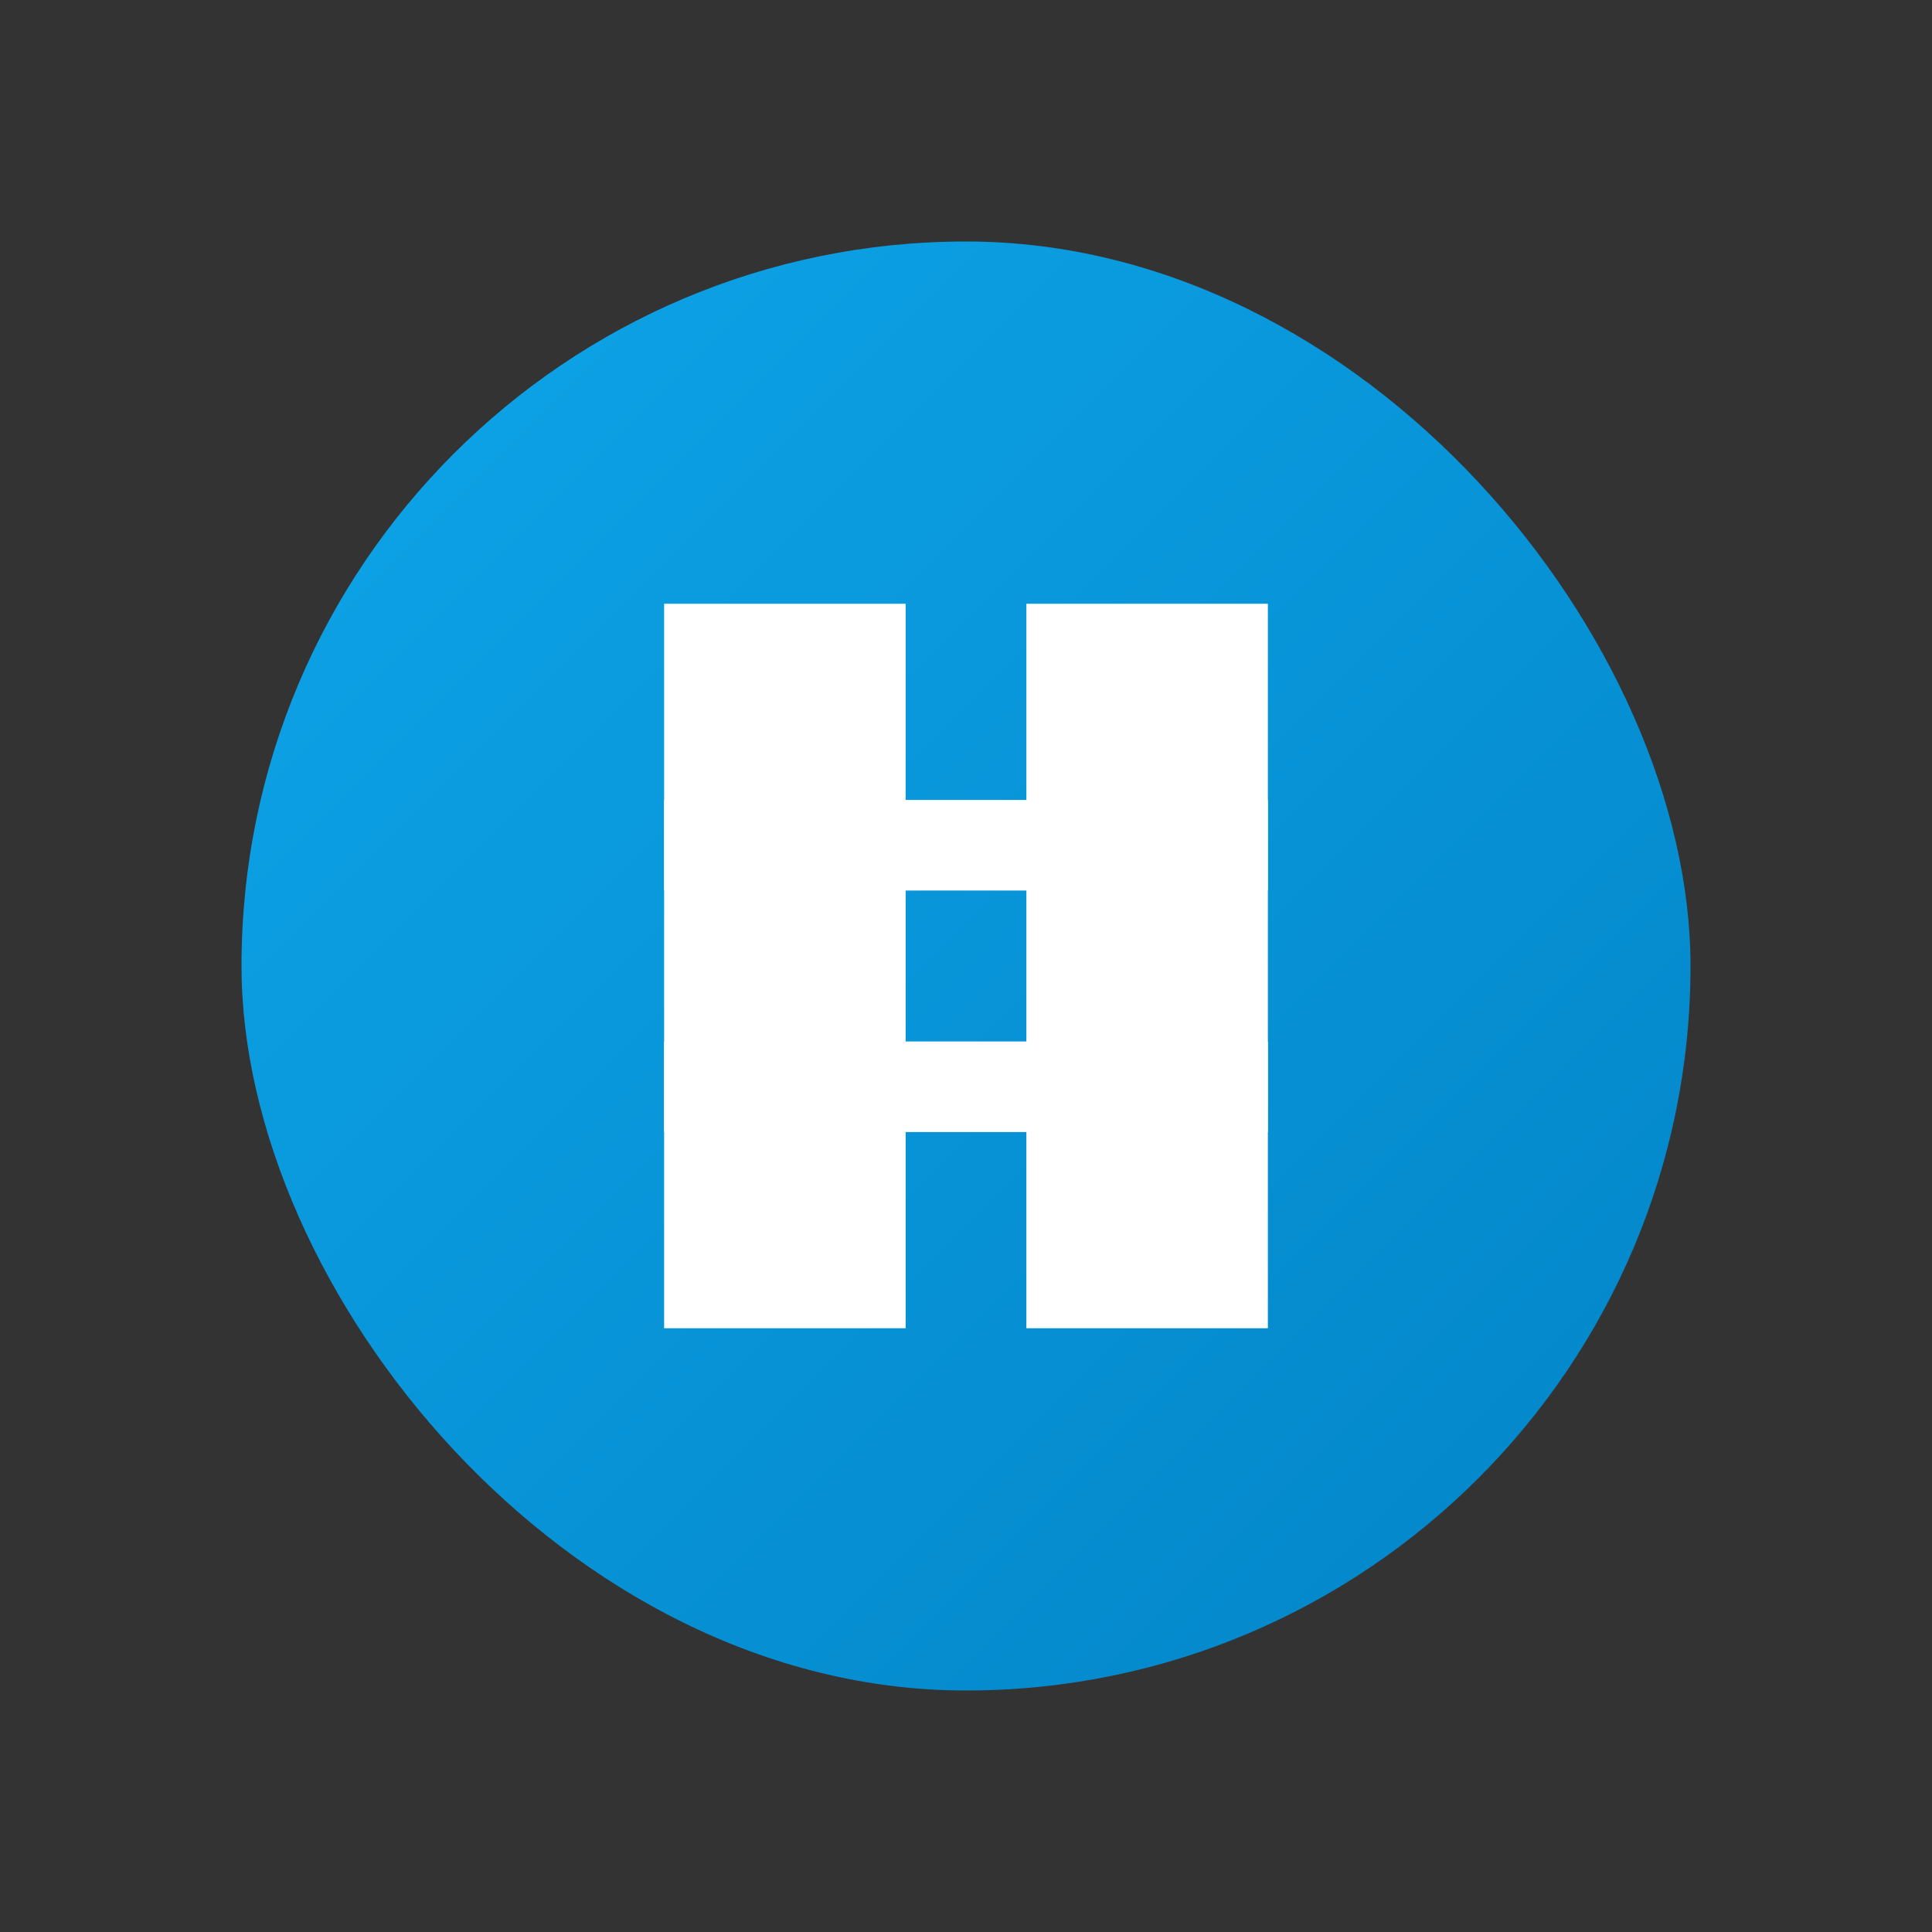 <svg xmlns="http://www.w3.org/2000/svg" width="32" height="32" viewBox="0 0 32 32">
  <rect x="0" y="0" width="32" height="32" fill="#333333" stroke="none"/>
  <defs>
    <linearGradient id="grad" x1="0%" y1="0%" x2="100%" y2="100%">
      <stop offset="0%" style="stop-color:#0EA5E9;stop-opacity:1" />
      <stop offset="100%" style="stop-color:#0284C7;stop-opacity:1" />
    </linearGradient>
  </defs>
  <rect x="4" y="4" width="24" height="24" rx="12" fill="url(#grad)"/>
  <path d="M11 10h4v12h-4v-12zM17 10h4v12h-4v-12z" fill="white"/>
  <path d="M11 14h10M11 18h10" stroke="white" stroke-width="1.5"/>
</svg>
